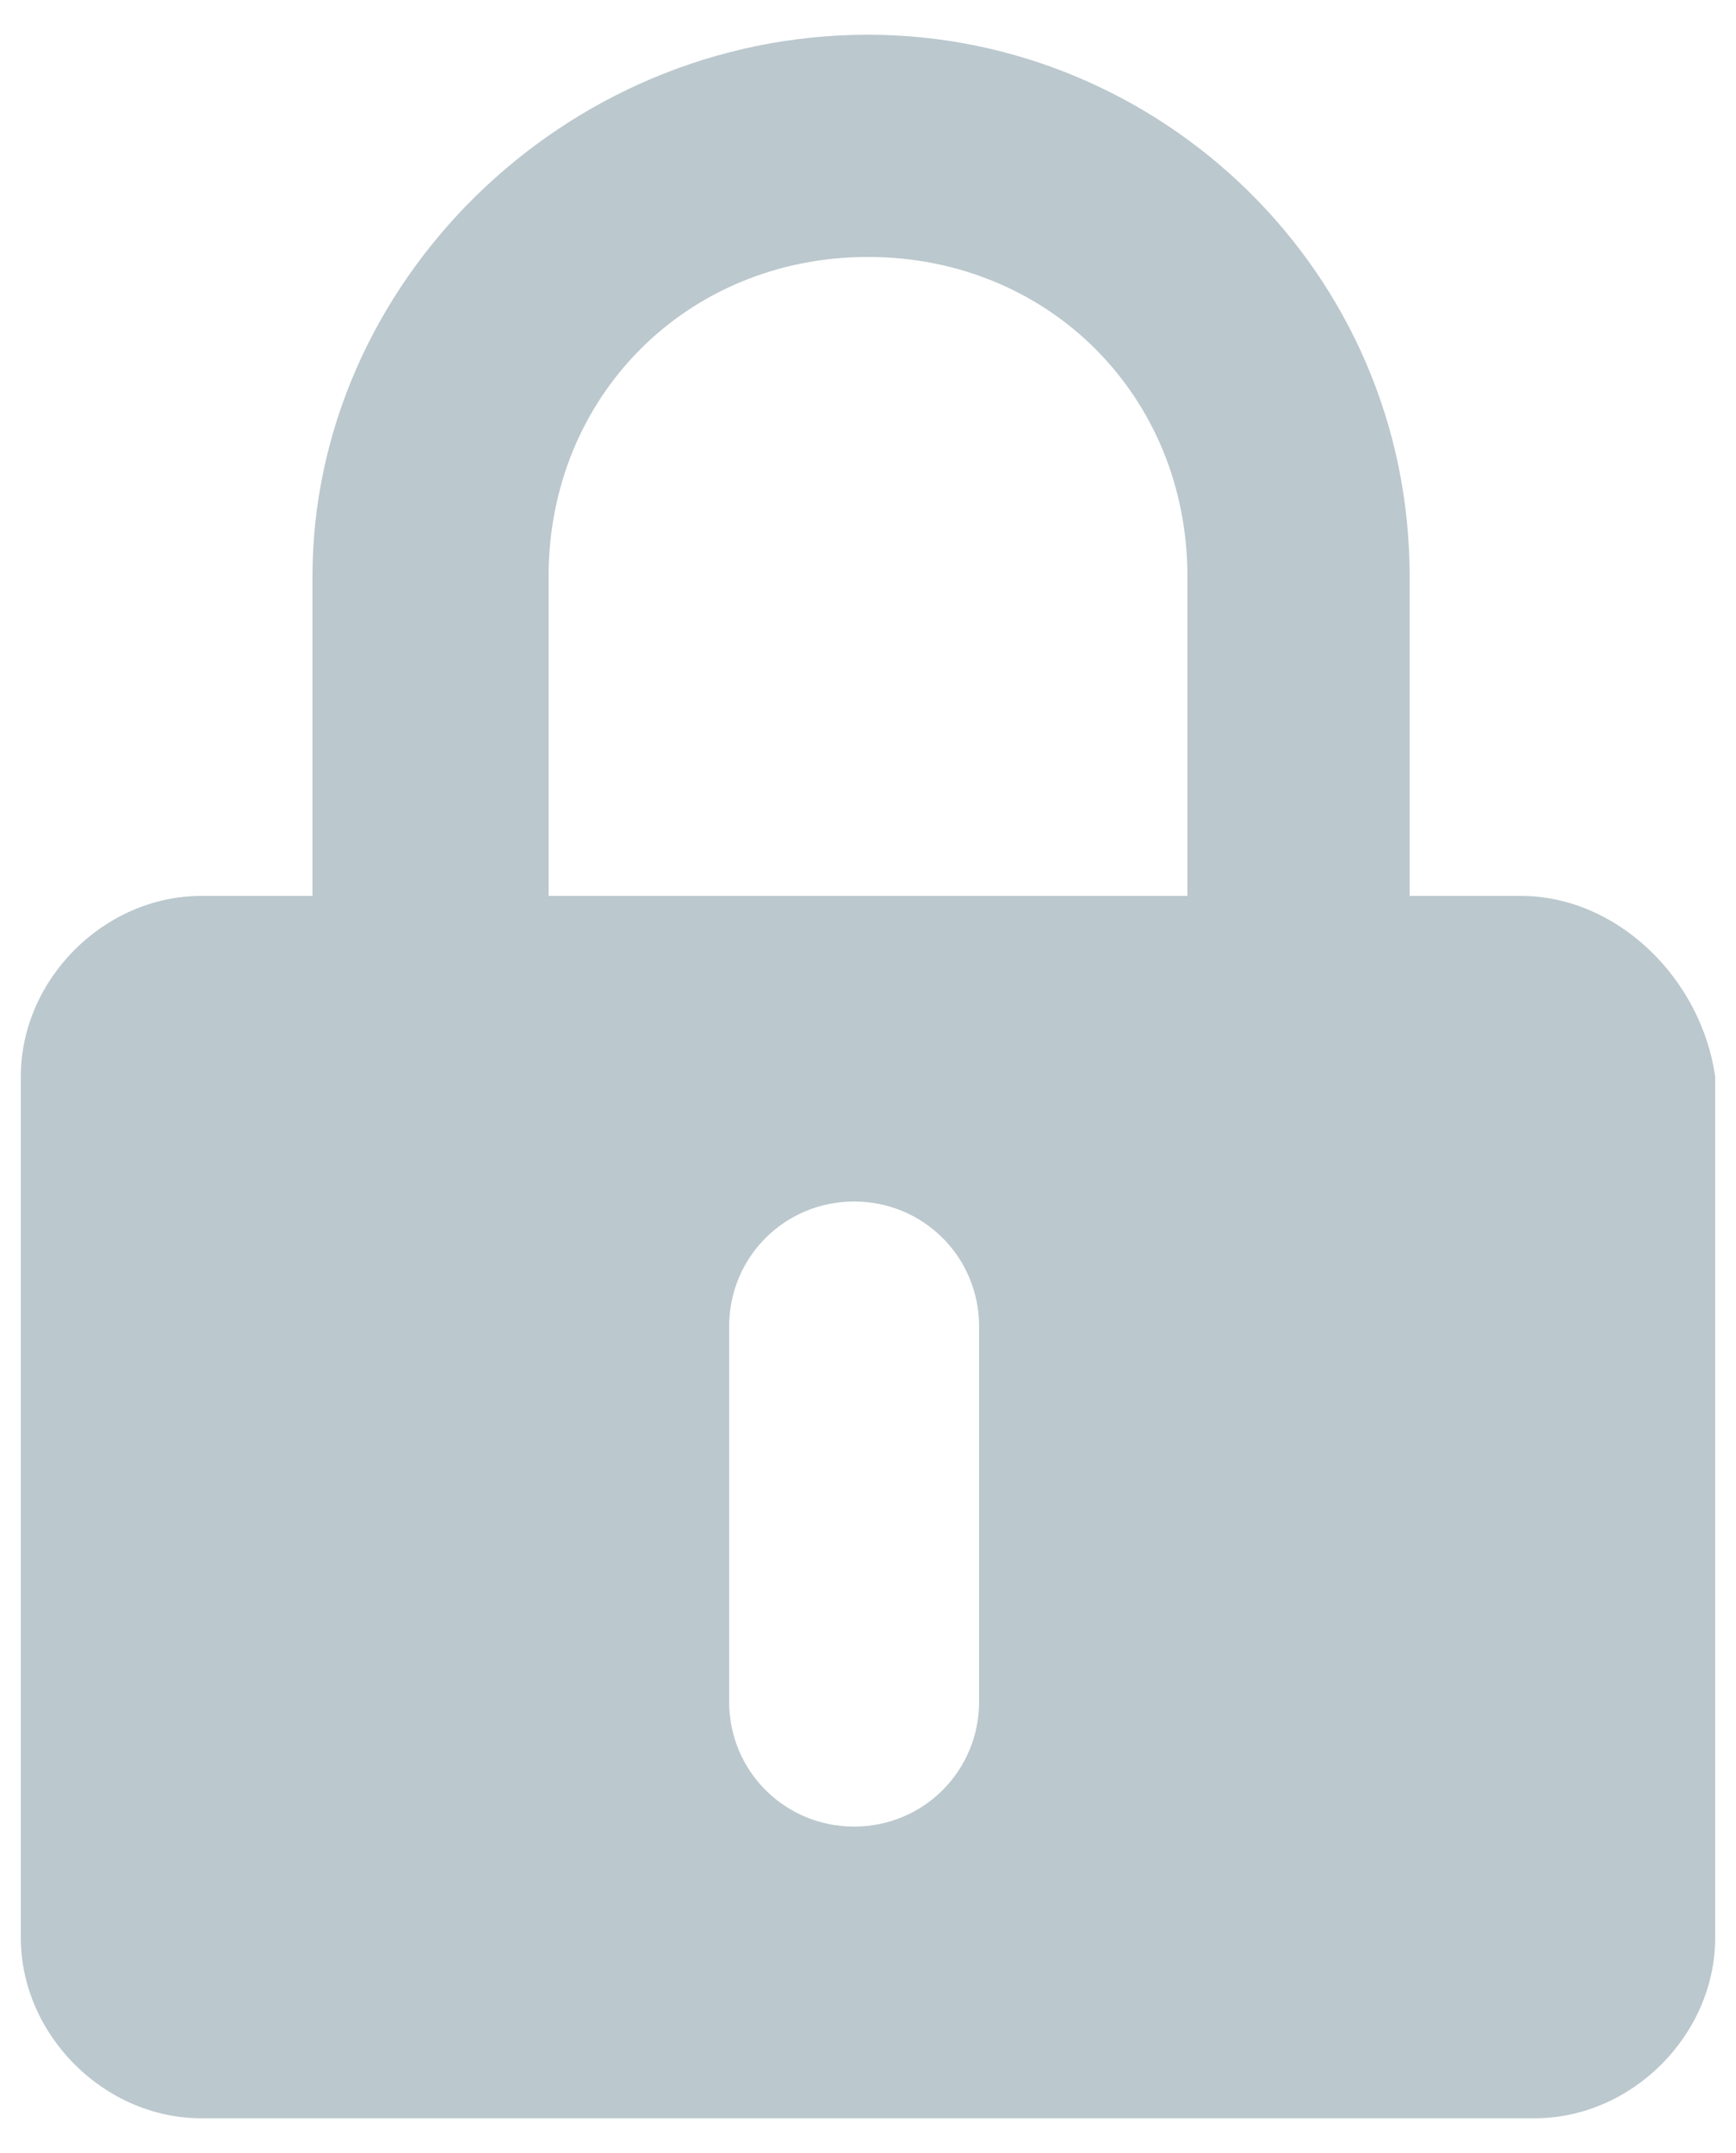 <?xml version="1.0" encoding="utf-8"?>
<!-- Generator: Adobe Illustrator 22.0.0, SVG Export Plug-In . SVG Version: 6.00 Build 0)  -->
<svg version="1.1" id="图层_1" xmlns="http://www.w3.org/2000/svg" xmlns:xlink="http://www.w3.org/1999/xlink" x="0px" y="0px"
	 viewBox="0 0 25 31" style="enable-background:new 0 0 25 31;" xml:space="preserve">
<style type="text/css">
	.st0{fill:#BBC8CEFF;}
</style>
<title>形状</title>
<desc>Created with Sketch.</desc>
<g id="登录页">
	<g id="后台管理系统" transform="translate(-779, -498)">
		<g id="编组" transform="translate(760, 300)">
			<g id="编组-2" transform="translate(9, 191)">
				<g id="mima" transform="translate(10, 7)">
					<path id="形状" class="st0" d="M21.9,12.9h-1.6V8.3c0-4.4-3.6-7.8-7.8-7.8c-4.4,0-8,3.6-8,7.8v4.6H2.9
						c-1.4,0-2.6,1.2-2.6,2.6v12.4c0,1.4,1.2,2.6,2.6,2.6h19.2c1.4,0,2.6-1.2,2.6-2.6V15.5C24.5,14.1,23.3,12.9,21.9,12.9z M7.9,8.3
						c0-2.6,2-4.6,4.6-4.6s4.6,2,4.6,4.6v4.6H7.9V8.3z M14.1,24.5c0,1-0.8,1.8-1.8,1.8s-1.8-0.8-1.8-1.8v-5.4c0-1,0.8-1.8,1.8-1.8
						s1.8,0.8,1.8,1.8V24.5L14.1,24.5z"/>
				</g>
			</g>
		</g>
	</g>
</g>
</svg>
